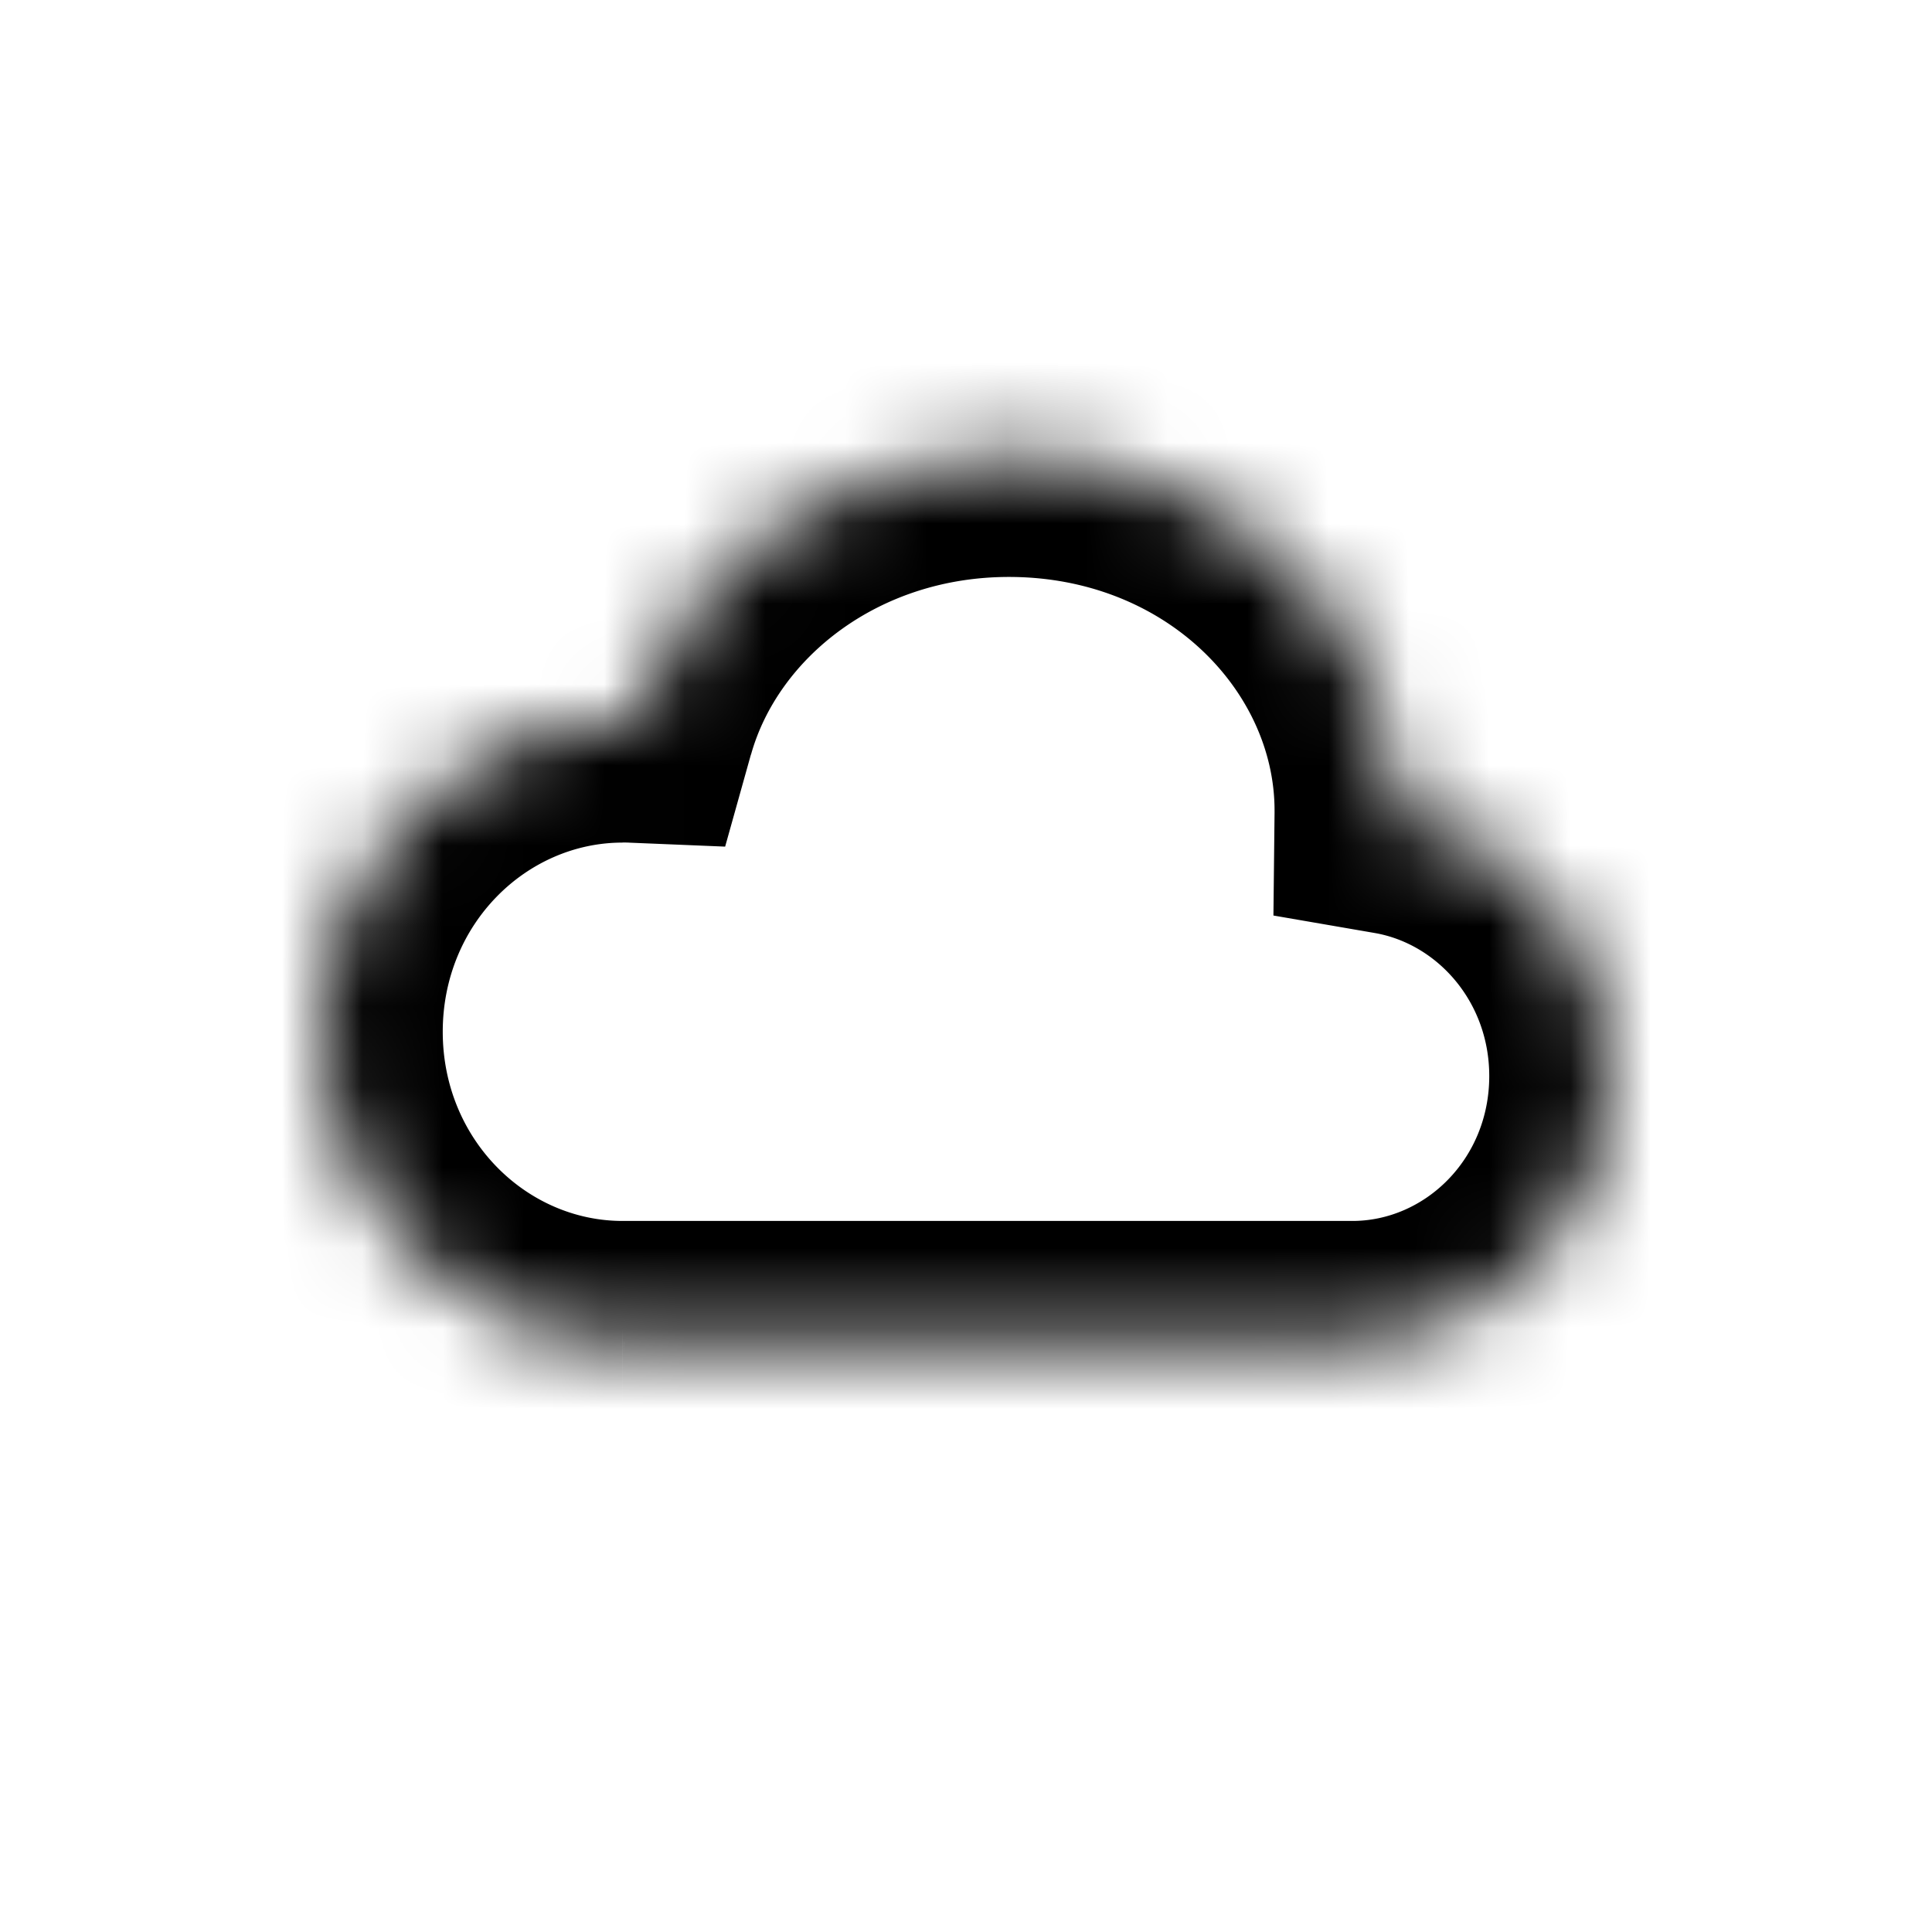 <svg width="24" height="24" fill="none" xmlns="http://www.w3.org/2000/svg"><mask id="a" maskUnits="userSpaceOnUse" x="4" y="5" width="16" height="12"><path fill-rule="evenodd" clip-rule="evenodd" d="M17.333 10.112v-.045c0-2.43-2.149-4.4-4.8-4.4-2.237 0-4.118 1.403-4.65 3.303l-.15-.003C5.671 8.967 4 10.69 4 12.817c0 2.126 1.671 3.85 3.733 3.85H16.8c1.767 0 3.2-1.478 3.2-3.3 0-1.635-1.154-2.993-2.667-3.255z" fill="#fff"/></mask><g mask="url(#a)"><path d="M17.333 10.112l-1.5-.016-.014 1.277 1.258.217.256-1.478zM7.883 8.97l-.06 1.498 1.185.049.32-1.143-1.444-.404zm-.15 7.697v1.5h.005l-.005-1.5zm.023 0v-1.5H7.75l.005 1.5zm9.026 0l.008-1.5h-.008v1.5zm2.051-6.538v-.062h-3v.029l3 .033zm0-.062c0-3.379-2.946-5.9-6.3-5.9v3c1.948 0 3.3 1.418 3.3 2.9h3zm-6.3-5.9c-2.848 0-5.364 1.793-6.094 4.398l2.89.81c.333-1.194 1.577-2.208 3.204-2.208v-3zM7.945 7.47a5.186 5.186 0 00-.212-.004v3c.03 0 .06 0 .09.002l.122-2.998zm-.212-.004C4.8 7.467 2.5 9.906 2.5 12.817h3c0-1.342 1.043-2.35 2.233-2.35v-3zM2.5 12.817c0 2.91 2.3 5.35 5.233 5.35v-3c-1.19 0-2.233-1.009-2.233-2.35h-3zm5.238 5.35h.022l-.009-3h-.022l.009 3zm.018 0h9.026v-3H7.756v3zm9.044-3h-.01l-.017 3h.027v-3zm1.7-1.8c0 1.038-.805 1.8-1.7 1.8v3c2.639 0 4.7-2.193 4.7-4.8h-3zm-1.423-1.777c.774.134 1.423.85 1.423 1.777h3c0-2.344-1.658-4.343-3.911-4.733l-.512 2.956z" fill="#000"/></g></svg>